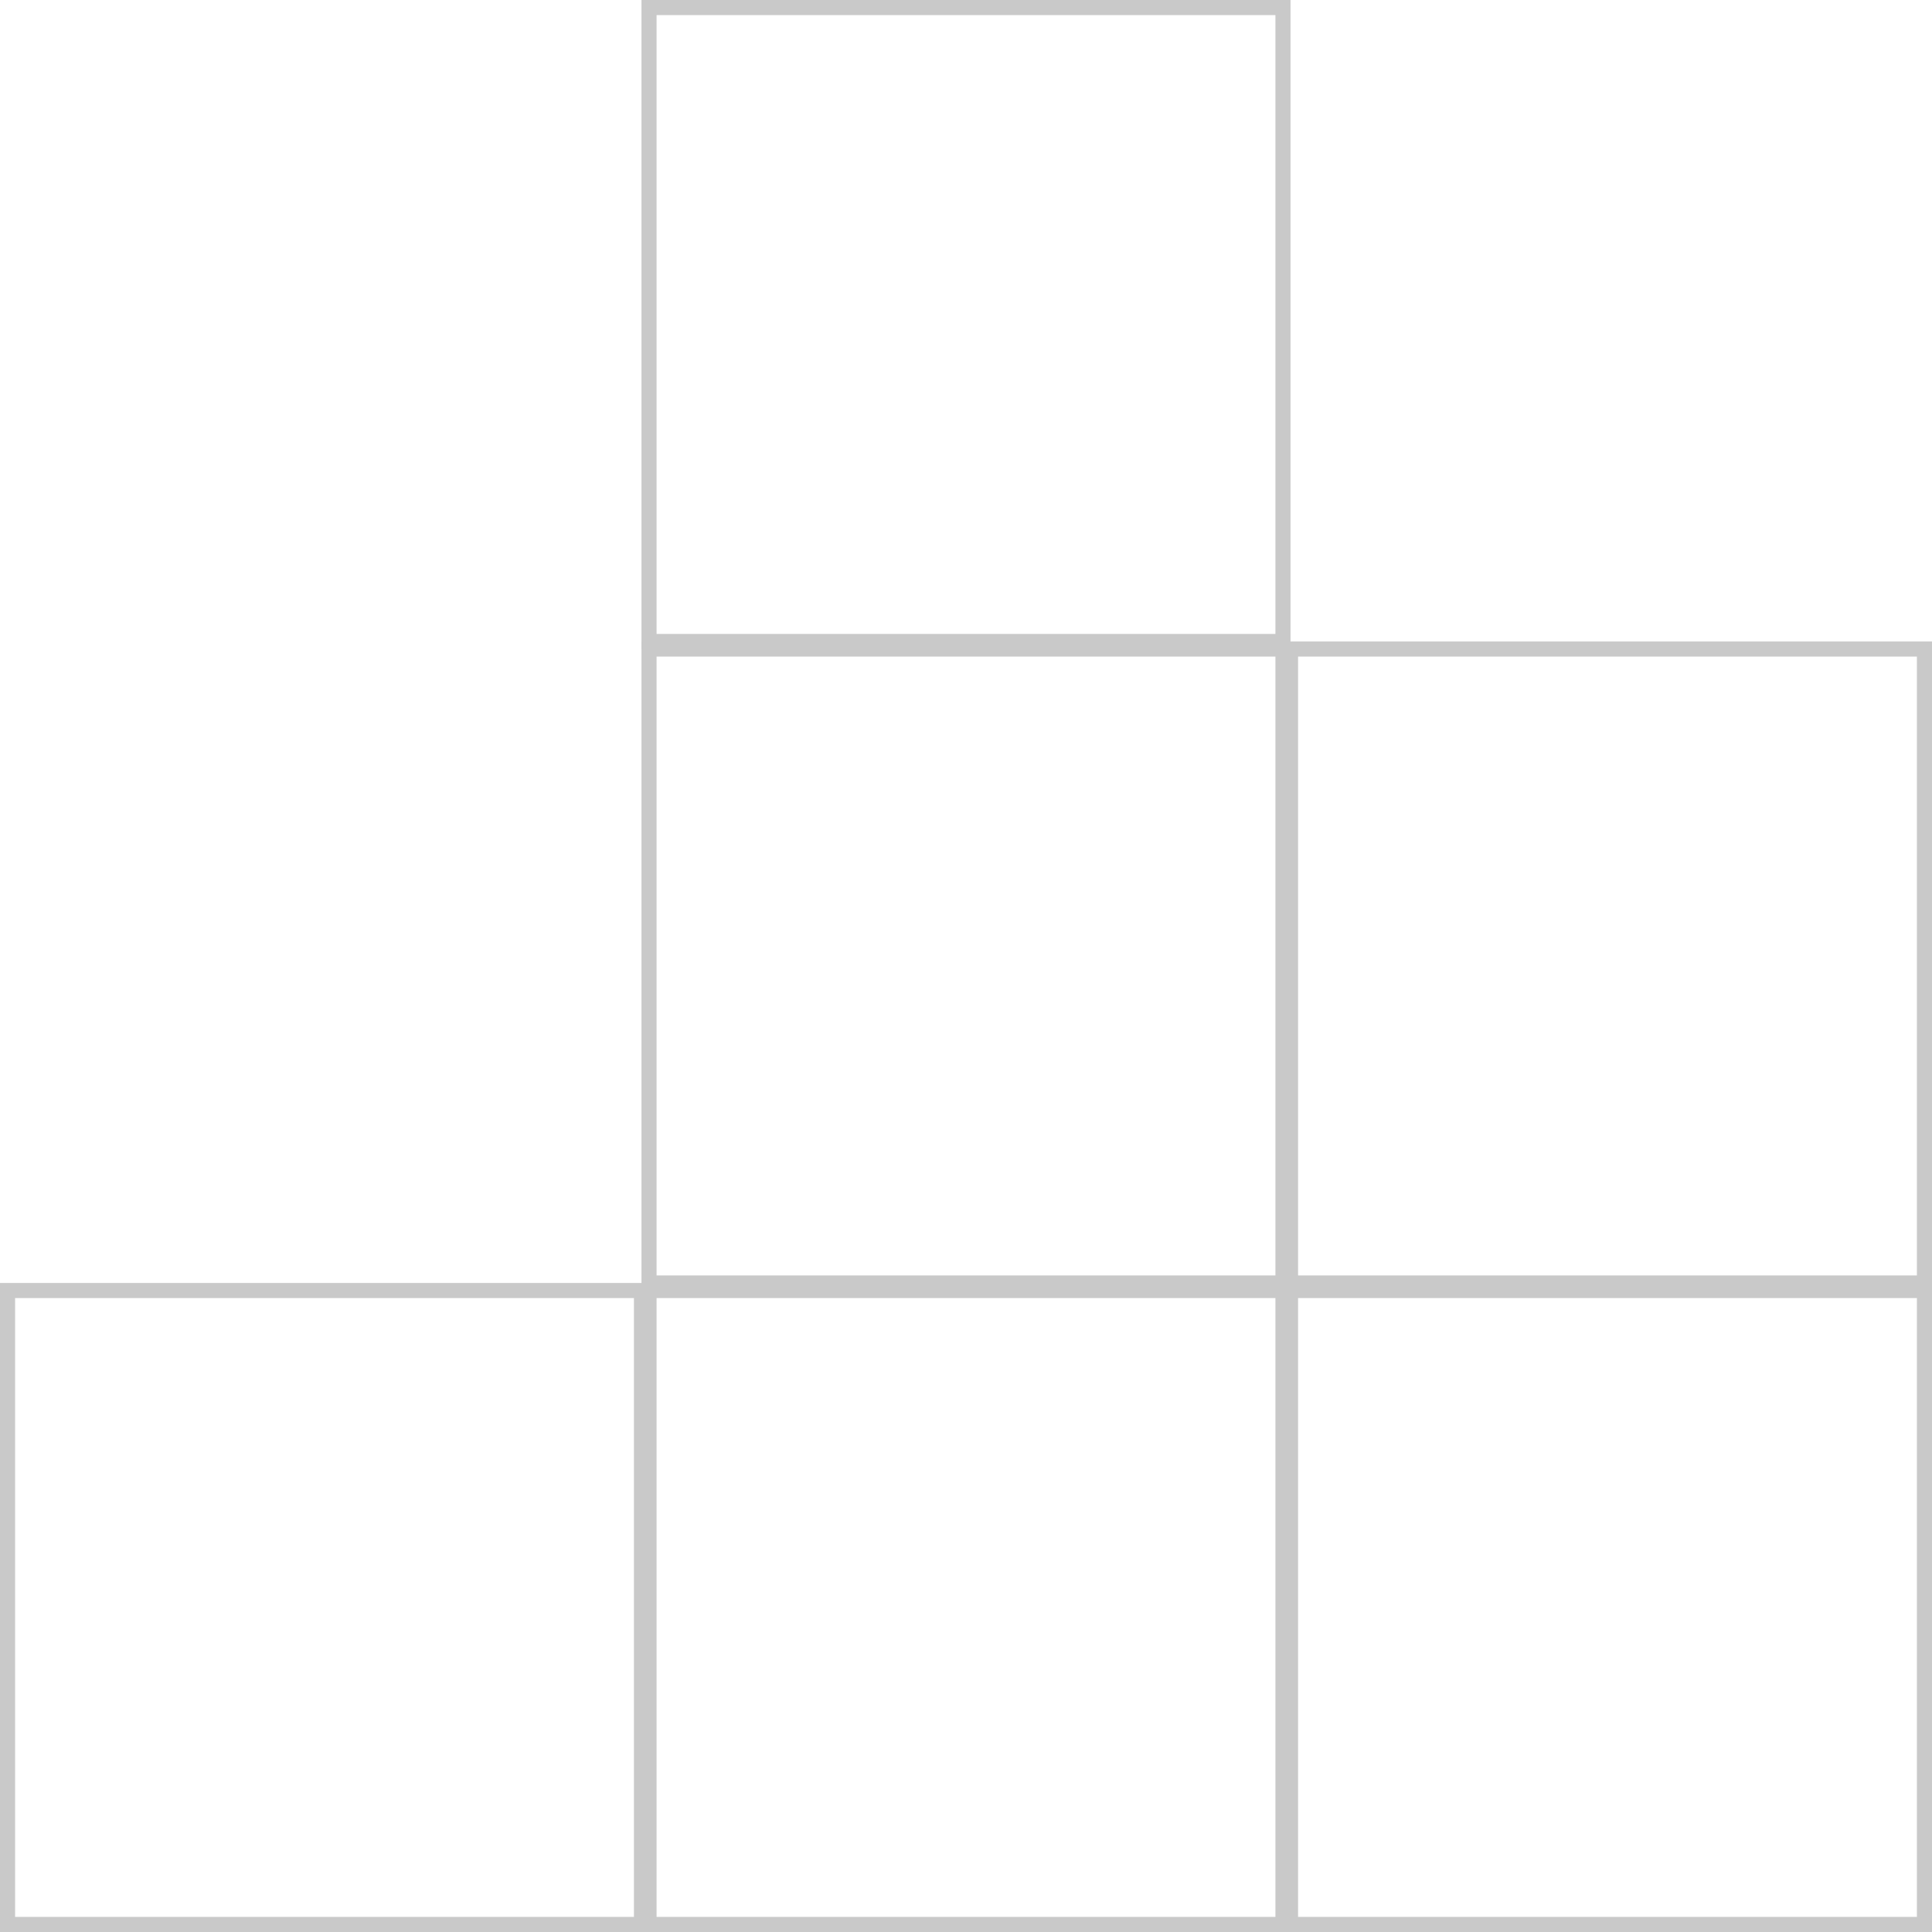 <?xml version="1.0" encoding="utf-8"?>
<!-- Generator: Adobe Illustrator 26.3.1, SVG Export Plug-In . SVG Version: 6.00 Build 0)  -->
<svg version="1.1" id="Layer_1" xmlns="http://www.w3.org/2000/svg" xmlns:xlink="http://www.w3.org/1999/xlink" x="0px" y="0px"
	 viewBox="0 0 512 512" style="enable-background:new 0 0 512 512;" xml:space="preserve">
<style type="text/css">
	.st0{fill-rule:evenodd;clip-rule:evenodd;fill:none;stroke:#C9C9C9;stroke-width:4;}
</style>
<path class="st0" d="M170,342H2v168h168V342z"/>
<path class="st0" d="M340,342H172v168h168V342z"/>
<path class="st0" d="M510,342H342v168h168V342z"/>
<path class="st0" d="M340,2H172v168h168V2z"/>
<path class="st0" d="M340,172H172v168h168V172z"/>
<path class="st0" d="M510,172H342v168h168V172z"/>
</svg>
